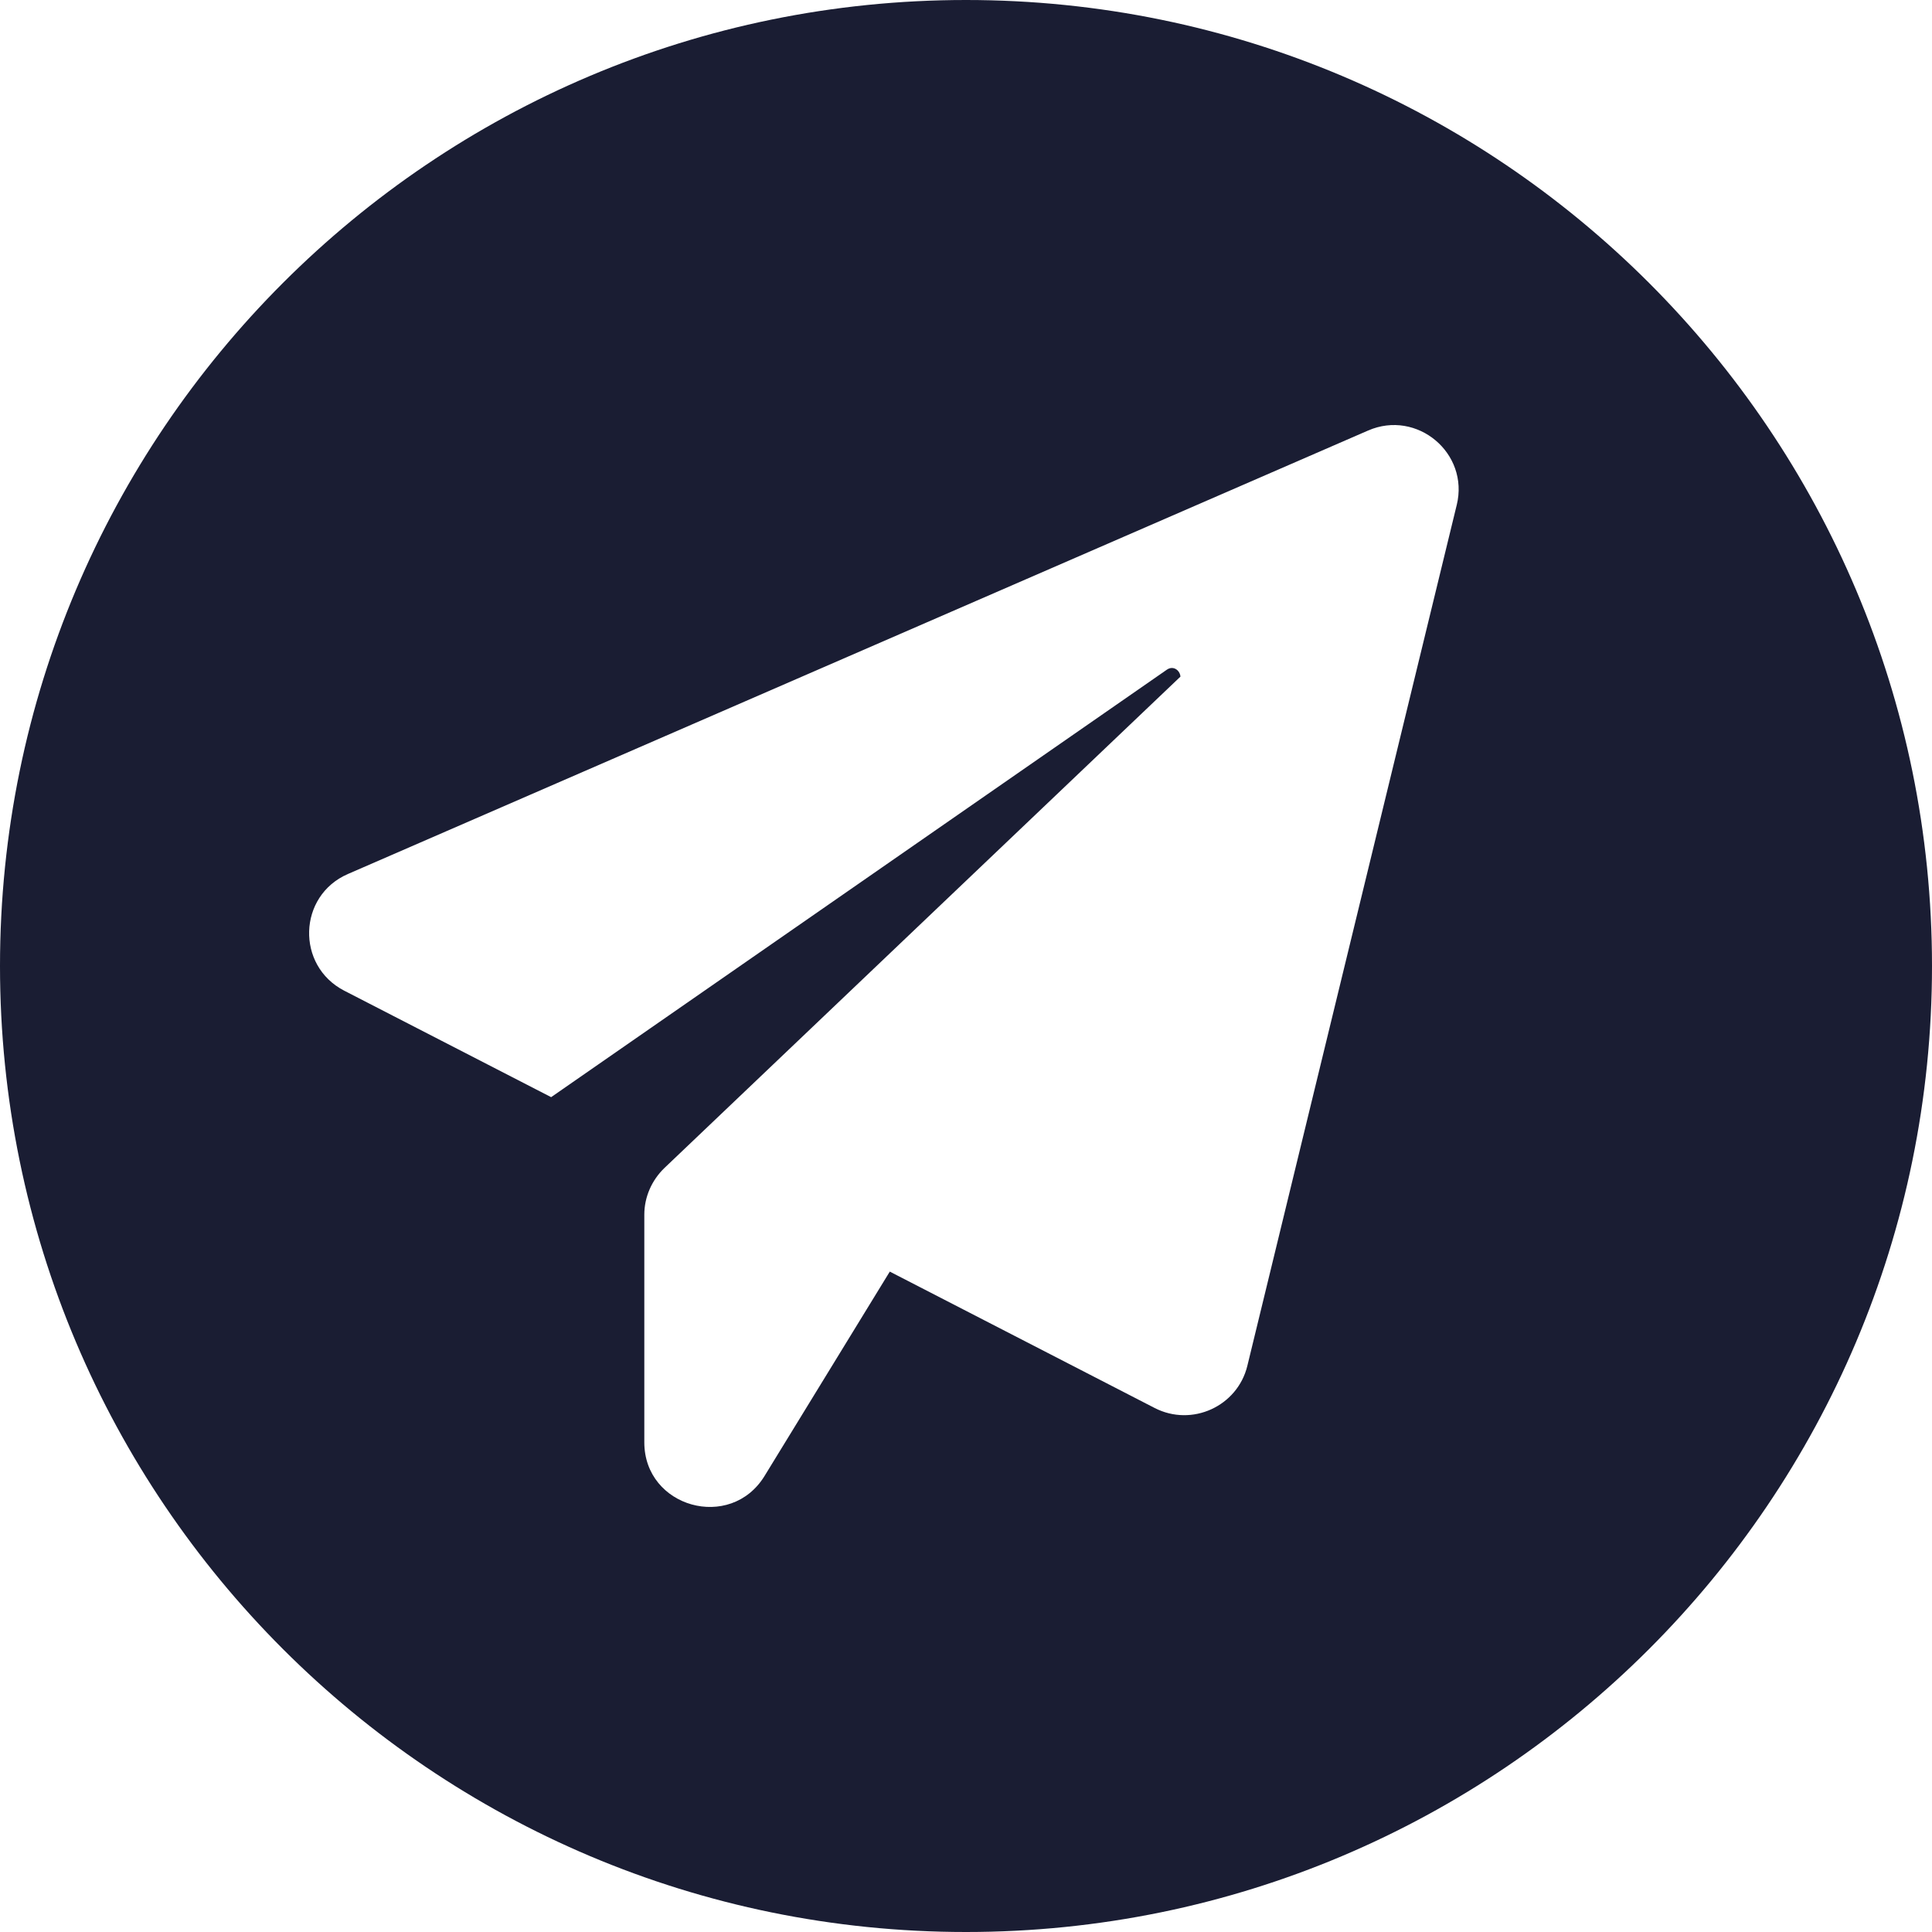 <?xml version="1.0" encoding="UTF-8"?> <svg xmlns="http://www.w3.org/2000/svg" width="200" height="200" viewBox="0 0 200 200" fill="none"> <path fill-rule="evenodd" clip-rule="evenodd" d="M100 200C155.228 200 200 155.228 200 100C200 44.772 155.228 0 100 0C44.772 0 0 44.772 0 100C0 155.228 44.772 200 100 200ZM129.126 141.385L150.798 52.284L150.8 52.284C152.118 46.901 146.678 42.365 141.621 44.57L36.019 90.475C30.835 92.721 30.622 99.97 35.636 102.556L57.054 113.577L120.797 69.323C121.476 68.858 122.156 69.409 122.199 70.044L68.781 120.911C67.463 122.182 66.699 123.92 66.699 125.743V149.311C66.699 156.052 75.623 158.552 79.149 152.787L92.111 131.636L119.521 145.75C123.389 147.743 128.106 145.581 129.126 141.385Z" fill="#1A1D33"></path> </svg> 